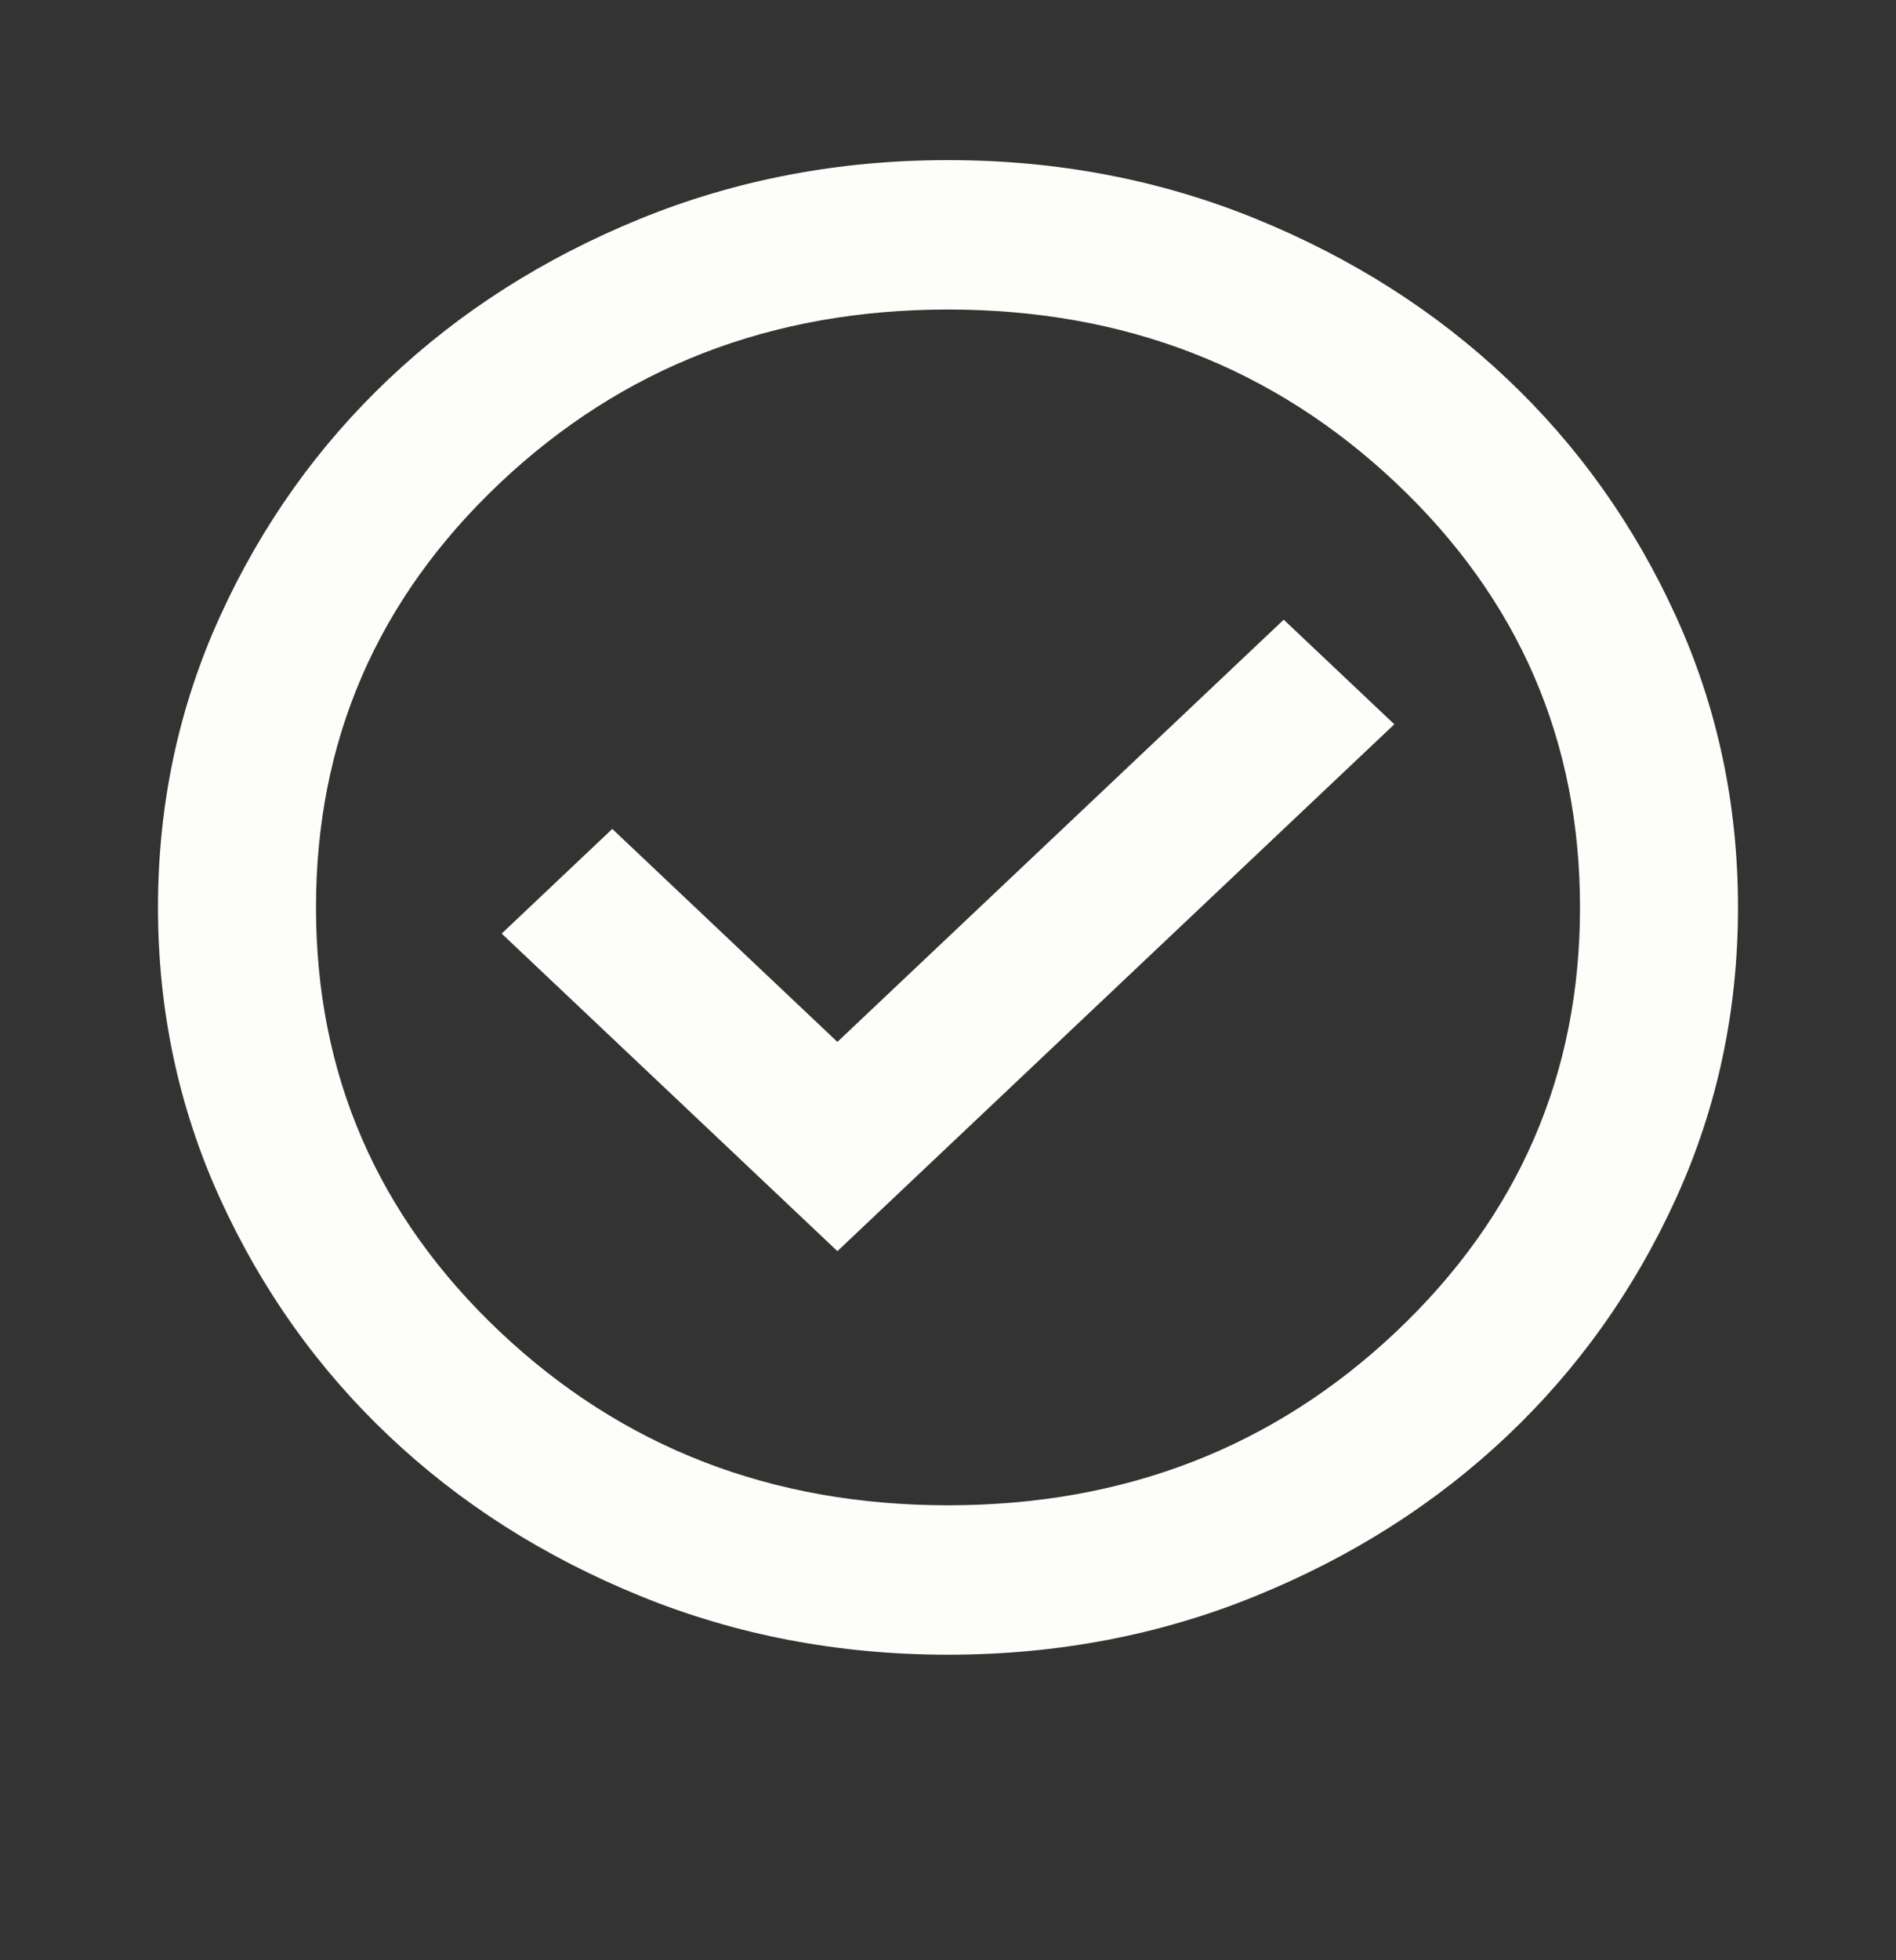 <svg width="30" height="31" viewBox="0 0 30 31" fill="none" xmlns="http://www.w3.org/2000/svg">
<rect x="0" y="0" width="30" height="31" fill="#333333" stroke="none"/>
<mask id="mask0_187_533" style="mask-type:alpha" maskUnits="userSpaceOnUse" x="0" y="0" width="30" height="31">
<rect y="0.877" width="30" height="30" fill="#D9D9D9"/>
</mask>
<g mask="url(#mask0_187_533)">
<path d="M13.25 19.786L22.062 11.454L20.312 9.8L13.25 16.477L9.688 13.109L7.938 14.764L13.25 19.786ZM15 26.168C13.271 26.168 11.646 25.858 10.125 25.237C8.604 24.617 7.281 23.775 6.156 22.711C5.031 21.648 4.141 20.397 3.484 18.959C2.828 17.521 2.5 15.985 2.5 14.35C2.5 12.715 2.828 11.179 3.484 9.741C4.141 8.303 5.031 7.052 6.156 5.989C7.281 4.925 8.604 4.083 10.125 3.462C11.646 2.842 13.271 2.532 15 2.532C16.729 2.532 18.354 2.842 19.875 3.462C21.396 4.083 22.719 4.925 23.844 5.989C24.969 7.052 25.859 8.303 26.516 9.741C27.172 11.179 27.5 12.715 27.5 14.35C27.5 15.985 27.172 17.521 26.516 18.959C25.859 20.397 24.969 21.648 23.844 22.711C22.719 23.775 21.396 24.617 19.875 25.237C18.354 25.858 16.729 26.168 15 26.168ZM15 23.805C17.792 23.805 20.156 22.889 22.094 21.057C24.031 19.225 25 16.989 25 14.35C25 11.71 24.031 9.475 22.094 7.643C20.156 5.811 17.792 4.895 15 4.895C12.208 4.895 9.844 5.811 7.906 7.643C5.969 9.475 5 11.71 5 14.35C5 16.989 5.969 19.225 7.906 21.057C9.844 22.889 12.208 23.805 15 23.805Z" fill="#FDFDF9"/>
</g>
</svg>

